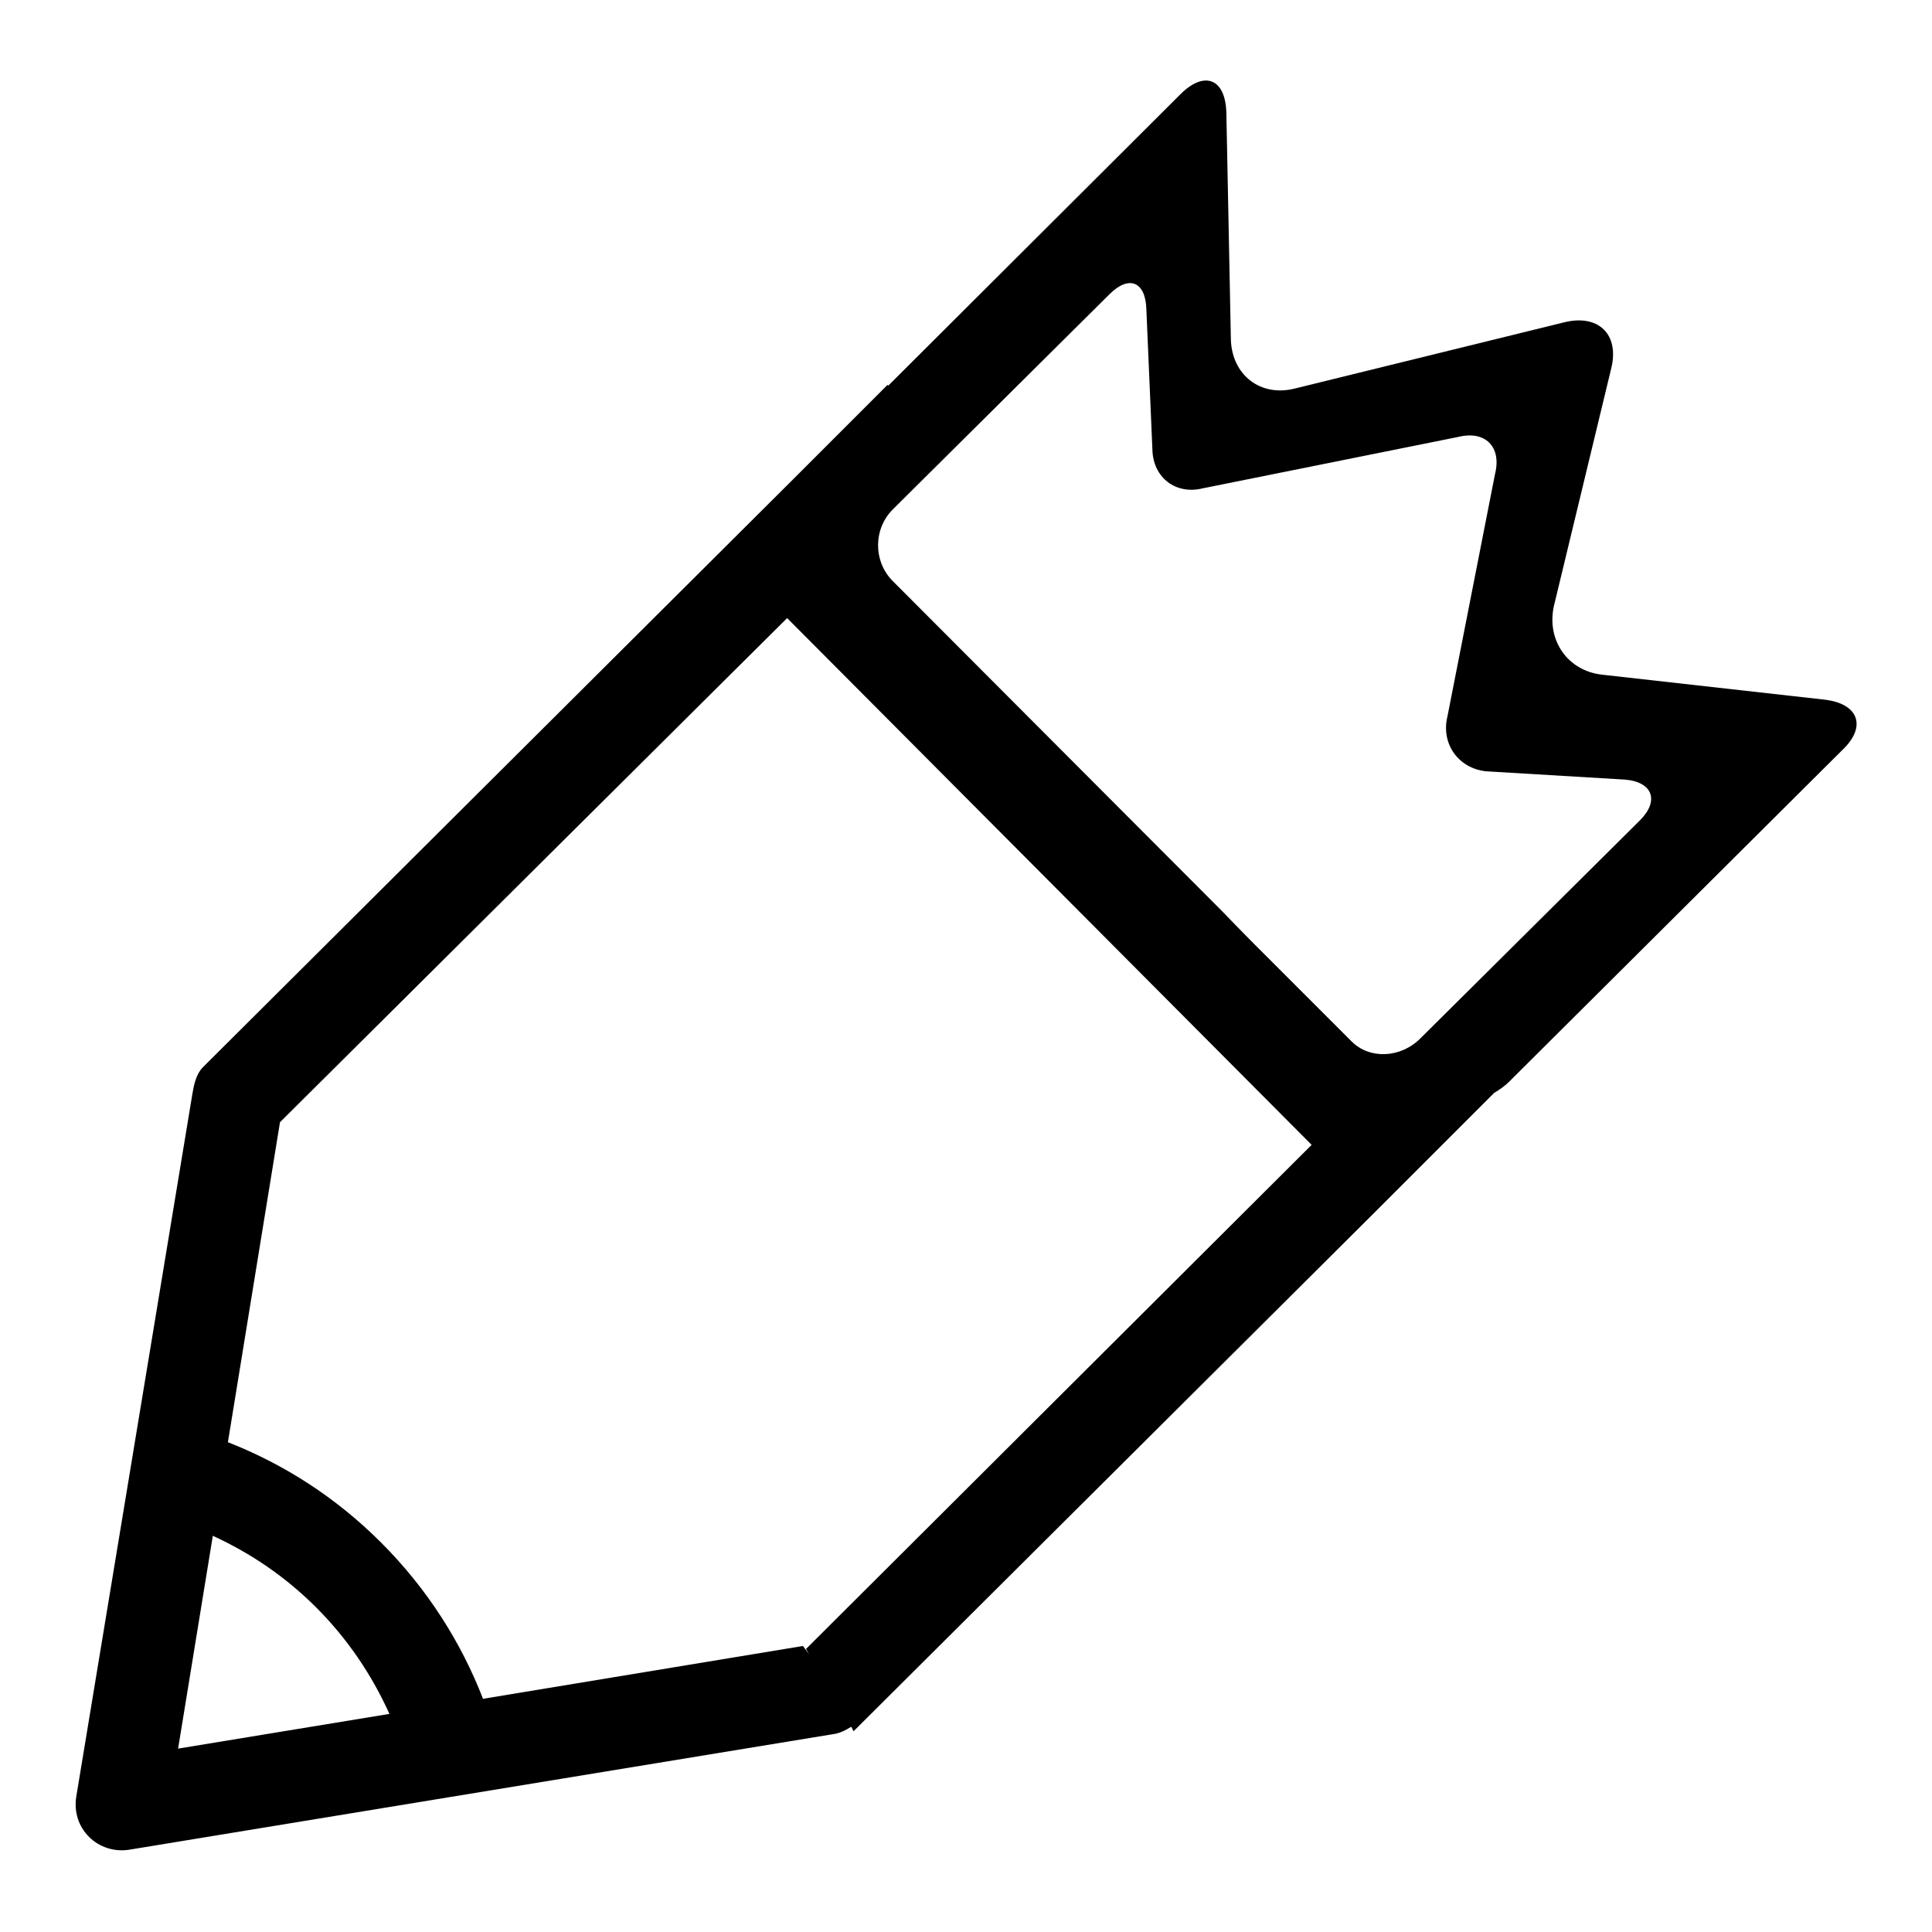 <?xml version="1.0" encoding="utf-8"?>
<!-- Svg Vector Icons : http://www.onlinewebfonts.com/icon -->
<!DOCTYPE svg PUBLIC "-//W3C//DTD SVG 1.1//EN" "http://www.w3.org/Graphics/SVG/1.1/DTD/svg11.dtd">
<svg version="1.1" xmlns="http://www.w3.org/2000/svg" xmlns:xlink="http://www.w3.org/1999/xlink" x="0px" y="0px" viewBox="0 0 256 256" enable-background="new 0 0 256 256" xml:space="preserve">
<g><g><path fill="#000000" d="M241.7,92.7l-29.4-3.3c-4.6-0.5-7.4-4.6-6.4-9.1l7.6-31.5c1.1-4.5-1.7-7.2-6.2-6.1l-35.8,8.8c-4.5,1.1-8.2-1.8-8.4-6.4L162.5,15c-0.1-4.6-2.9-5.7-6.1-2.5l-38.7,38.6l-0.1-0.1l-8.7,8.7l0,0l-0.4,0.4l-3.8,3.8l0,0l-77.8,77.5c-0.9,0.9-1.2,2.3-1.4,3.5l-15.4,93.2c-0.3,2,0.3,3.9,1.7,5.3c1.4,1.4,3.4,2,5.3,1.7l93.2-15.3c0.9-0.1,1.7-0.5,2.5-1l0.3,0.6l69.4-69.1l0,0l12.9-12.9l2.6-2.6c0.7-0.4,1.4-0.9,2-1.5l44.1-43.9C247.4,96.3,246.3,93.2,241.7,92.7z M23.6,231.7l4.6-28.2c5,2.3,9.6,5.4,13.7,9.5c4.2,4.2,7.4,9,9.7,14.1L23.6,231.7z M106.8,218.5l0.4,0.7l-0.8-1.1l-42.4,7c-2.9-7.5-7.4-14.6-13.5-20.7c-6-6-12.9-10.4-20.3-13.3l6.9-42.4l67.2-66.8l69.5,69.8L106.8,218.5z M217.3,108.7l-29.1,28.9c-2.6,2.6-6.7,2.8-9.1,0.4c-2.4-2.4-6.3-6.3-8.7-8.7c-2.4-2.4-4.3-4.3-4.1-4.1c0.2,0.2-1.8-1.8-4.4-4.5L118.3,77c-2.6-2.6-2.6-6.9,0-9.5L147,39c2.6-2.6,4.8-1.7,4.9,2l0.8,18.6c0.1,3.7,3.1,6,6.7,5.1l33.8-6.8c3.6-0.9,5.8,1.3,4.9,4.9l-6.3,32.1c-0.9,3.6,1.4,6.9,5.1,7.3l18.4,1.1C219,103.6,219.9,106.1,217.3,108.7z"/></g></g>
</svg>